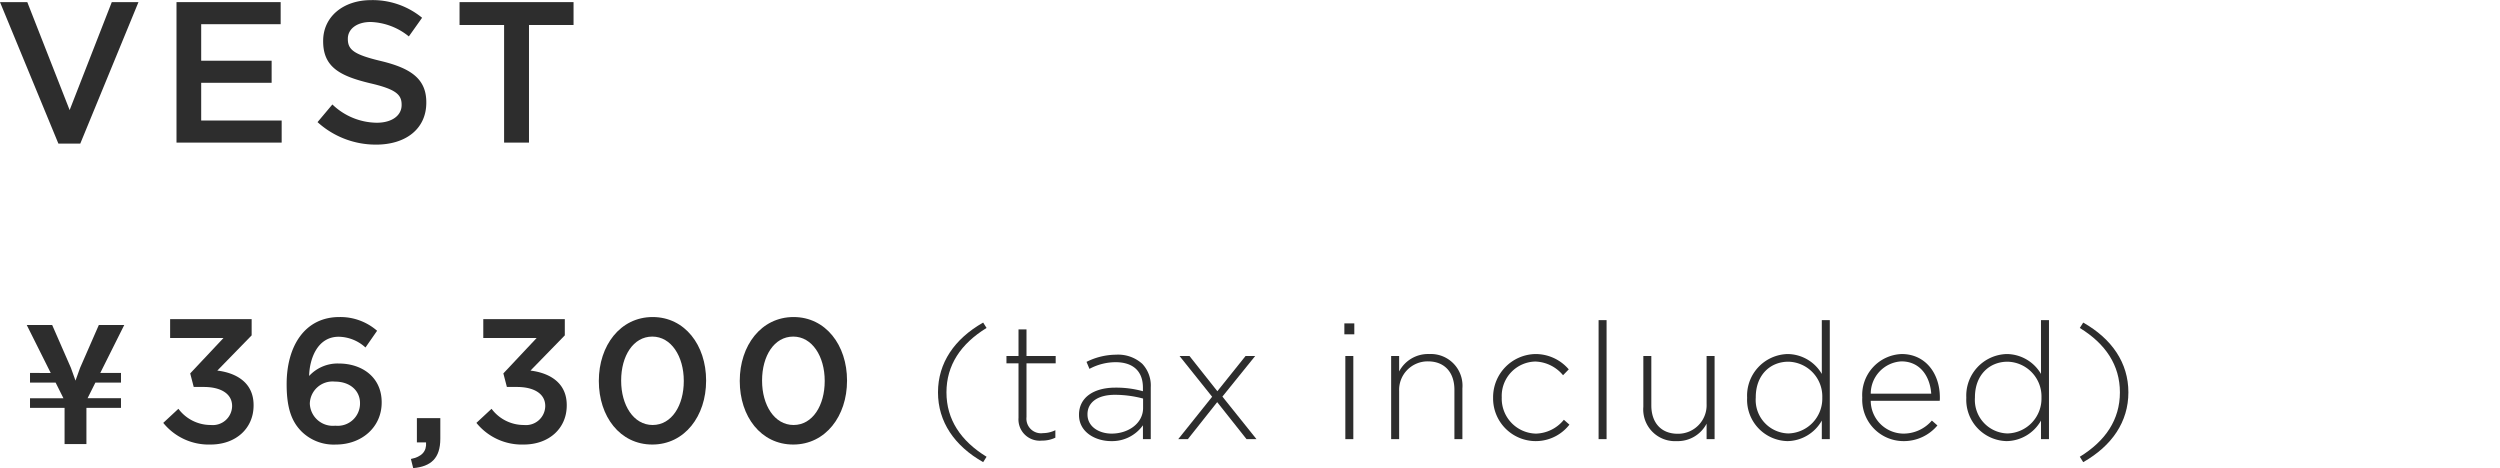 <svg xmlns="http://www.w3.org/2000/svg" width="299" height="56" viewBox="0 0 299 56"><defs><style>.a{fill:#2d2d2d;}</style></defs><path class="a" d="M0,.253H3.264L8.329,13.166,13.369.253h3.192L9.601,17.175H6.984Z"/><path class="a" d="M21.11.253h12.457V2.894H24.062V7.262h8.425V9.902H24.062v4.512h9.625v2.641H21.11Z"/><path class="a" d="M37.977,14.606l1.776-2.112a7.78,7.78,0,0,0,5.305,2.185c1.824,0,2.976-.864,2.976-2.112v-.048c0-1.2-.672-1.849-3.792-2.568-3.577-.864-5.593-1.92-5.593-5.017V4.886c0-2.88,2.4-4.872,5.736-4.872A9.312,9.312,0,0,1,50.482,2.125l-1.584,2.232A7.632,7.632,0,0,0,44.338,2.63c-1.728,0-2.736.888-2.736,1.992V4.67c0,1.296.768,1.872,4.008,2.64,3.553.864,5.376,2.137,5.376,4.921v.048c0,3.145-2.472,5.017-6,5.017A10.351,10.351,0,0,1,37.977,14.606Z"/><path class="a" d="M60.29,2.989H54.962V.253H68.596V2.989H63.267V17.055H60.29Z"/><path class="a" d="M14.47,44.606v1.15H11.409l-.936,1.872H14.47v1.15H10.336v4.329H7.723V48.779H3.589v-1.15H7.587l-.936-1.872H3.589v-1.15H6.066L3.199,38.873h3.042l2.243,5.129.546,1.52.546-1.52,2.243-5.129H14.86l-2.867,5.733Z"/><path class="a" d="M19.525,50.576l1.812-1.685a4.806,4.806,0,0,0,3.875,1.938A2.308,2.308,0,0,0,27.76,48.597v-.042c0-1.453-1.327-2.274-3.391-2.274H23.169l-.421-1.621,3.98-4.233H20.347V38.17h9.75V40.11l-4.106,4.212c2.232.273,4.338,1.411,4.338,4.127v.043c0,2.716-2.085,4.675-5.16,4.675A6.99,6.99,0,0,1,19.525,50.576Z"/><path class="a" d="M36.068,51.608c-1.113-1.118-1.785-2.658-1.785-5.632v-.043c0-4.5,2.142-8.015,6.311-8.015a6.684,6.684,0,0,1,4.507,1.642l-1.39,2a4.851,4.851,0,0,0-3.201-1.285c-2.569,0-3.496,2.675-3.538,4.691a4.621,4.621,0,0,1,3.538-1.49c2.843,0,5.139,1.68,5.139,4.63v.042c0,2.933-2.379,5.02-5.476,5.02A5.478,5.478,0,0,1,36.068,51.608Zm6.99-3.354v-.042c0-1.476-1.179-2.573-3.012-2.573a2.717,2.717,0,0,0-2.991,2.595v.042a2.756,2.756,0,0,0,3.054,2.637A2.666,2.666,0,0,0,43.058,48.254Z"/><path class="a" d="M49.144,54.892c1.285-.253,1.896-.905,1.812-1.98H49.86V50.009h2.802V52.47c0,2.338-1.117,3.327-3.244,3.517Z"/><path class="a" d="M56.978,50.576l1.812-1.685a4.806,4.806,0,0,0,3.875,1.938,2.307,2.307,0,0,0,2.547-2.232v-.042c0-1.453-1.326-2.274-3.391-2.274H60.623l-.422-1.621,3.98-4.233H57.801V38.17h9.75V40.11l-4.106,4.212c2.232.273,4.338,1.411,4.338,4.127v.043c0,2.716-2.086,4.675-5.16,4.675A6.993,6.993,0,0,1,56.978,50.576Z"/><path class="a" d="M71.621,45.585v-.043c0-4.212,2.564-7.624,6.436-7.624,3.851,0,6.394,3.37,6.394,7.582v.042c0,4.213-2.564,7.625-6.436,7.625S71.621,49.797,71.621,45.585Zm10.16,0v-.043c0-2.906-1.494-5.286-3.767-5.286S74.29,42.572,74.29,45.5v.042c0,2.907,1.474,5.287,3.767,5.287S81.781,48.47,81.781,45.585Z"/><path class="a" d="M88.475,45.585v-.043c0-4.212,2.564-7.624,6.436-7.624,3.85,0,6.394,3.37,6.394,7.582v.042c0,4.213-2.564,7.625-6.436,7.625S88.475,49.797,88.475,45.585Zm10.16,0v-.043c0-2.906-1.494-5.286-3.767-5.286S91.144,42.572,91.144,45.5v.042c0,2.907,1.474,5.287,3.767,5.287S98.635,48.47,98.635,45.585Z"/><path class="a" d="M112.184,46.926c0-3.529,1.97-6.396,5.401-8.347l.409.644c-3.081,1.892-4.797,4.446-4.797,7.703s1.716,5.811,4.797,7.703l-.409.644C114.153,53.322,112.184,50.455,112.184,46.926Z"/><path class="a" d="M121.814,49.968V43.455h-1.442v-.878h1.442V39.398h.956v3.179h3.49v.878h-3.49V49.87a1.745,1.745,0,0,0,1.989,1.931,3.337,3.337,0,0,0,1.462-.351v.896a3.644,3.644,0,0,1-1.618.351A2.543,2.543,0,0,1,121.814,49.968Z"/><path class="a" d="M129.049,49.637v-.039c0-2.067,1.775-3.237,4.349-3.237a11.985,11.985,0,0,1,3.296.429V46.36c0-2.009-1.229-3.042-3.276-3.042a6.667,6.667,0,0,0-3.12.799l-.351-.838a7.995,7.995,0,0,1,3.529-.858,4.3,4.3,0,0,1,3.14,1.092,3.777,3.777,0,0,1,1.015,2.809v6.201h-.936V50.865a4.525,4.525,0,0,1-3.803,1.892C131.038,52.757,129.049,51.703,129.049,49.637Zm7.664-.839V47.667a13.171,13.171,0,0,0-3.373-.448c-2.106,0-3.276.935-3.276,2.32v.039c0,1.442,1.365,2.281,2.886,2.281C134.977,51.859,136.713,50.611,136.713,48.798Z"/><path class="a" d="M145.596,46.789l3.374-4.212h1.15l-3.92,4.856,4.076,5.09h-1.19l-3.51-4.427-3.51,4.427h-1.15l4.056-5.07-3.9-4.875h1.189Z"/><path class="a" d="M160.786,38.677h1.19v1.307h-1.19Zm.117,3.9h.955v9.945h-.955Z"/><path class="a" d="M166.381,42.577h.956V44.43a3.894,3.894,0,0,1,3.588-2.087,3.788,3.788,0,0,1,3.978,4.096v6.084h-.955V46.613c0-2.047-1.15-3.393-3.159-3.393a3.409,3.409,0,0,0-3.451,3.549v5.753h-.956Z"/><path class="a" d="M178.575,47.589V47.55a5.165,5.165,0,0,1,5.07-5.207,5.223,5.223,0,0,1,3.978,1.833l-.683.702A4.484,4.484,0,0,0,183.626,43.24a4.109,4.109,0,0,0-4.017,4.27V47.55a4.182,4.182,0,0,0,4.095,4.31,4.446,4.446,0,0,0,3.335-1.657l.663.585a5.101,5.101,0,0,1-9.127-3.198Z"/><path class="a" d="M191.192,38.287h.955V52.523h-.955Z"/><path class="a" d="M196.543,48.661v-6.084h.956v5.908c0,2.048,1.15,3.393,3.159,3.393a3.409,3.409,0,0,0,3.451-3.549v-5.753h.956v9.945h-.956V50.67a3.894,3.894,0,0,1-3.588,2.087A3.788,3.788,0,0,1,196.543,48.661Z"/><path class="a" d="M208.956,47.589V47.55a4.975,4.975,0,0,1,4.836-5.207,4.785,4.785,0,0,1,4.096,2.38V38.287h.955V52.523h-.955V50.3a4.805,4.805,0,0,1-4.096,2.457A4.939,4.939,0,0,1,208.956,47.589Zm8.99-.02V47.53a4.153,4.153,0,0,0-4.057-4.27c-2.164,0-3.9,1.579-3.9,4.251V47.55a4.002,4.002,0,0,0,3.9,4.29A4.165,4.165,0,0,0,217.946,47.569Z"/><path class="a" d="M222.726,47.569V47.53a4.903,4.903,0,0,1,4.72-5.188c2.788,0,4.562,2.263,4.562,5.207a2.476,2.476,0,0,1-.019.39H223.74a3.943,3.943,0,0,0,3.899,3.92,4.469,4.469,0,0,0,3.413-1.56l.663.585a5.231,5.231,0,0,1-4.115,1.872A4.943,4.943,0,0,1,222.726,47.569Zm8.249-.487c-.137-2.009-1.287-3.861-3.568-3.861a3.874,3.874,0,0,0-3.666,3.861Z"/><path class="a" d="M235.17,47.589V47.55a4.975,4.975,0,0,1,4.836-5.207,4.785,4.785,0,0,1,4.096,2.38V38.287h.955V52.523h-.955V50.3a4.805,4.805,0,0,1-4.096,2.457A4.939,4.939,0,0,1,235.17,47.589Zm8.99-.02V47.53a4.153,4.153,0,0,0-4.057-4.27c-2.164,0-3.9,1.579-3.9,4.251V47.55a4.002,4.002,0,0,0,3.9,4.29A4.165,4.165,0,0,0,244.16,47.569Z"/><path class="a" d="M248.744,54.629c3.081-1.892,4.797-4.446,4.797-7.703s-1.716-5.811-4.797-7.703l.409-.644c3.433,1.95,5.402,4.817,5.402,8.347s-1.97,6.396-5.402,8.347Z"/></svg>